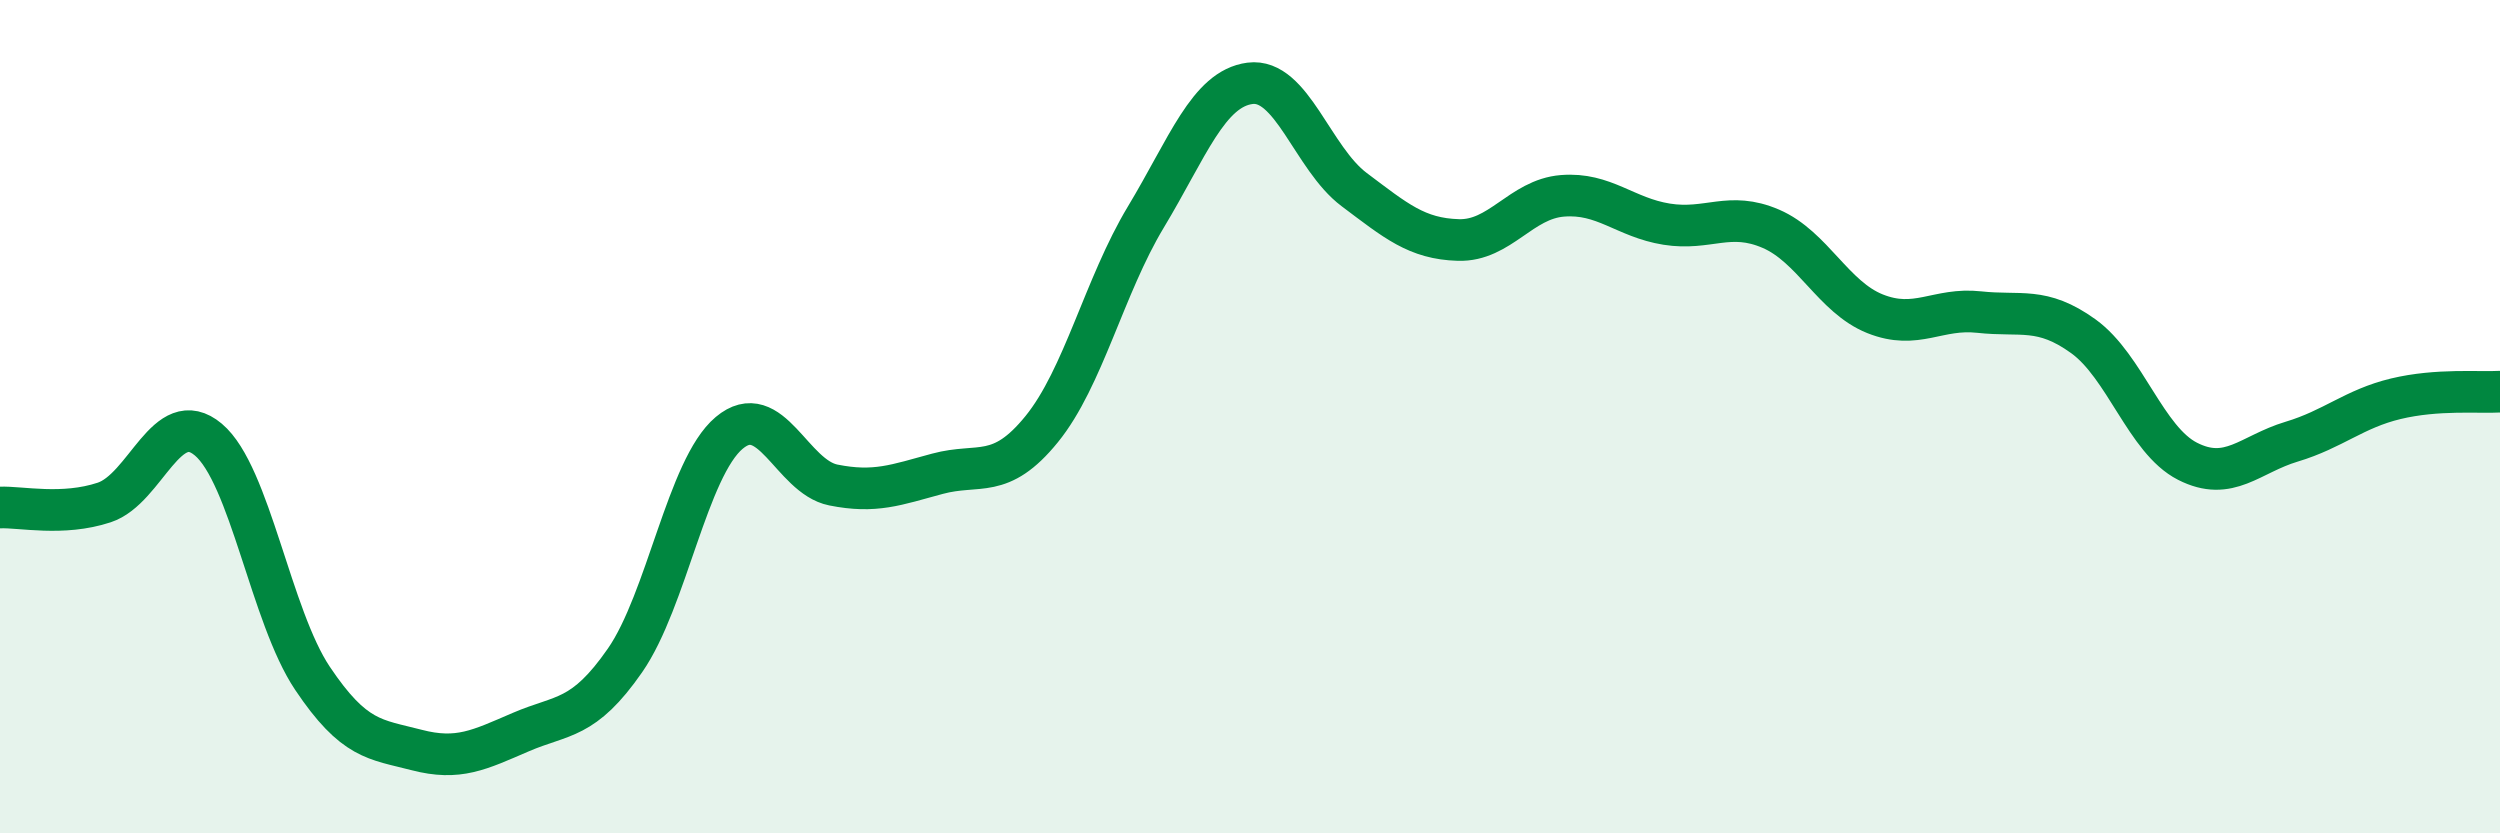 
    <svg width="60" height="20" viewBox="0 0 60 20" xmlns="http://www.w3.org/2000/svg">
      <path
        d="M 0,12.18 C 0.5,12.16 1.5,12.39 2.5,12.06 C 3.5,11.73 4,9.71 5,10.55 C 6,11.39 6.5,14.79 7.5,16.28 C 8.5,17.77 9,17.74 10,18 C 11,18.26 11.5,18 12.5,17.57 C 13.5,17.14 14,17.29 15,15.85 C 16,14.41 16.5,11.23 17.5,10.39 C 18.5,9.55 19,11.44 20,11.64 C 21,11.84 21.5,11.64 22.5,11.37 C 23.5,11.1 24,11.53 25,10.3 C 26,9.07 26.5,6.87 27.5,5.21 C 28.5,3.55 29,2.13 30,2 C 31,1.87 31.5,3.8 32.5,4.55 C 33.5,5.3 34,5.73 35,5.76 C 36,5.79 36.5,4.78 37.5,4.7 C 38.5,4.62 39,5.22 40,5.38 C 41,5.54 41.5,5.06 42.5,5.49 C 43.5,5.92 44,7.13 45,7.53 C 46,7.93 46.5,7.38 47.5,7.49 C 48.5,7.6 49,7.35 50,8.07 C 51,8.79 51.5,10.56 52.5,11.07 C 53.5,11.58 54,10.9 55,10.6 C 56,10.3 56.5,9.81 57.5,9.57 C 58.5,9.33 59.5,9.43 60,9.4L60 20L0 20Z"
        fill="#008740"
        opacity="0.1"
        stroke-linecap="round"
        stroke-linejoin="round"
      />
      <path
        d="M 0,12.18 C 0.5,12.16 1.5,12.39 2.5,12.06 C 3.5,11.73 4,9.71 5,10.55 C 6,11.39 6.5,14.79 7.5,16.28 C 8.5,17.77 9,17.74 10,18 C 11,18.26 11.5,18 12.5,17.57 C 13.5,17.14 14,17.29 15,15.85 C 16,14.41 16.5,11.23 17.5,10.39 C 18.5,9.55 19,11.44 20,11.64 C 21,11.84 21.5,11.64 22.5,11.37 C 23.5,11.1 24,11.53 25,10.3 C 26,9.07 26.5,6.87 27.5,5.21 C 28.5,3.55 29,2.13 30,2 C 31,1.87 31.5,3.8 32.5,4.55 C 33.5,5.3 34,5.73 35,5.76 C 36,5.79 36.5,4.78 37.5,4.7 C 38.5,4.62 39,5.22 40,5.38 C 41,5.54 41.5,5.06 42.5,5.49 C 43.5,5.92 44,7.13 45,7.53 C 46,7.93 46.5,7.38 47.5,7.49 C 48.5,7.6 49,7.35 50,8.07 C 51,8.79 51.5,10.56 52.5,11.07 C 53.5,11.58 54,10.9 55,10.6 C 56,10.3 56.5,9.81 57.5,9.57 C 58.5,9.33 59.5,9.43 60,9.4"
        stroke="#008740"
        stroke-width="1"
        fill="none"
        stroke-linecap="round"
        stroke-linejoin="round"
      />
    </svg>
  
